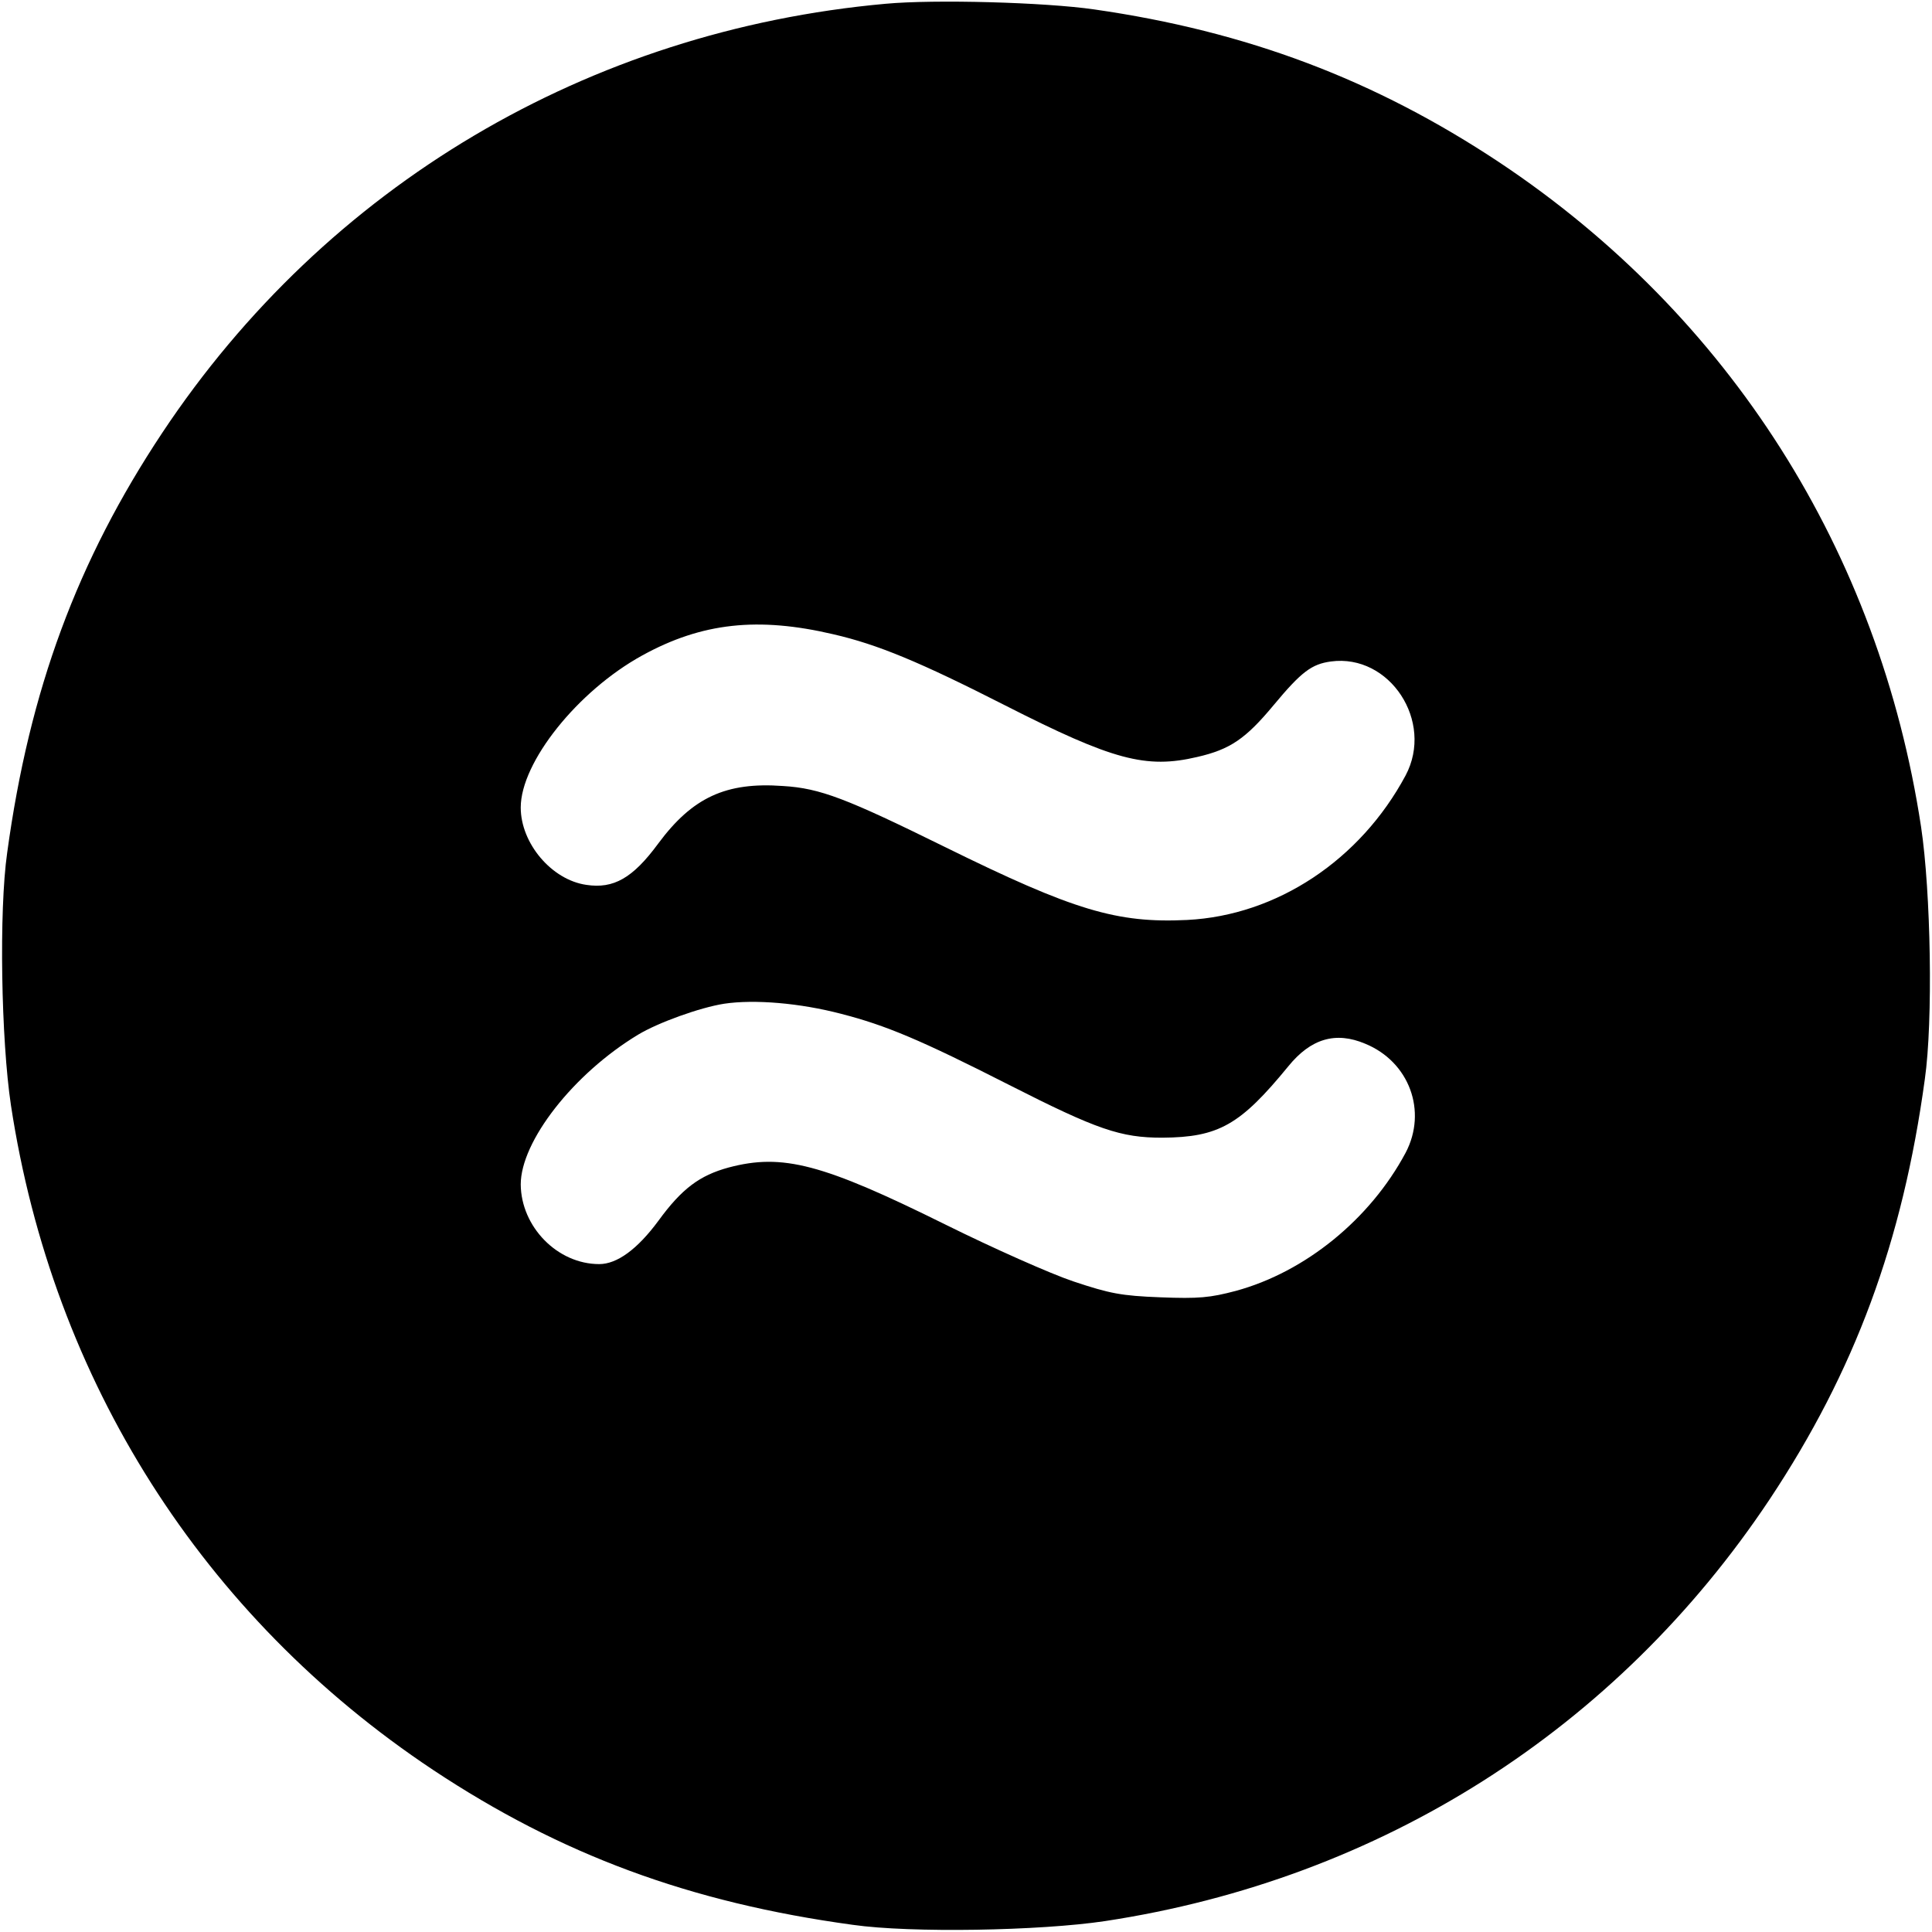 <?xml version="1.0" standalone="no"?>
<!DOCTYPE svg PUBLIC "-//W3C//DTD SVG 20010904//EN"
 "http://www.w3.org/TR/2001/REC-SVG-20010904/DTD/svg10.dtd">
<svg version="1.0" xmlns="http://www.w3.org/2000/svg"
 width="512pt" height="512pt" viewBox="0 0 512 512"
 preserveAspectRatio="xMidYMid meet">
<g transform="translate(0,512) scale(0.1,-0.1)"
fill="#000000" stroke="none">
<path d="M2347 5110 c-788 -71 -1482 -482 -1917 -1137 -225 -339 -352 -681
-411 -1113 -22 -154 -16 -496 10 -669 111 -730 508 -1355 1118 -1761 339 -225
681 -352 1113 -411 154 -22 496 -16 669 10 730 111 1355 508 1761 1118 225
339 352 681 411 1113 22 154 16 496 -10 669 -111 730 -508 1355 -1118 1761
-330 219 -669 347 -1073 405 -131 19 -423 27 -553 15z m-138 -1671 c117 -27
228 -73 454 -188 287 -146 374 -169 510 -137 87 20 128 48 202 137 74 89 101
109 152 116 156 21 274 -159 198 -302 -120 -224 -341 -371 -579 -383 -186 -9
-300 25 -641 193 -262 129 -331 156 -430 162 -151 11 -240 -30 -331 -153 -67
-91 -118 -120 -190 -109 -92 13 -174 110 -174 205 0 120 151 309 322 403 158
87 307 103 507 56z m21 -1006 c117 -30 210 -69 444 -188 234 -119 296 -140
406 -140 150 1 207 34 334 189 60 74 126 93 204 60 117 -48 165 -179 107 -289
-94 -176 -266 -316 -450 -366 -68 -18 -98 -21 -200 -17 -104 4 -134 10 -230
42 -60 20 -213 88 -340 151 -325 161 -431 189 -574 151 -77 -21 -124 -56 -186
-141 -56 -76 -110 -115 -157 -115 -111 0 -207 99 -208 211 0 114 139 293 311
397 53 32 164 72 228 82 80 12 201 2 311 -27z"/>
</g>
</svg>
